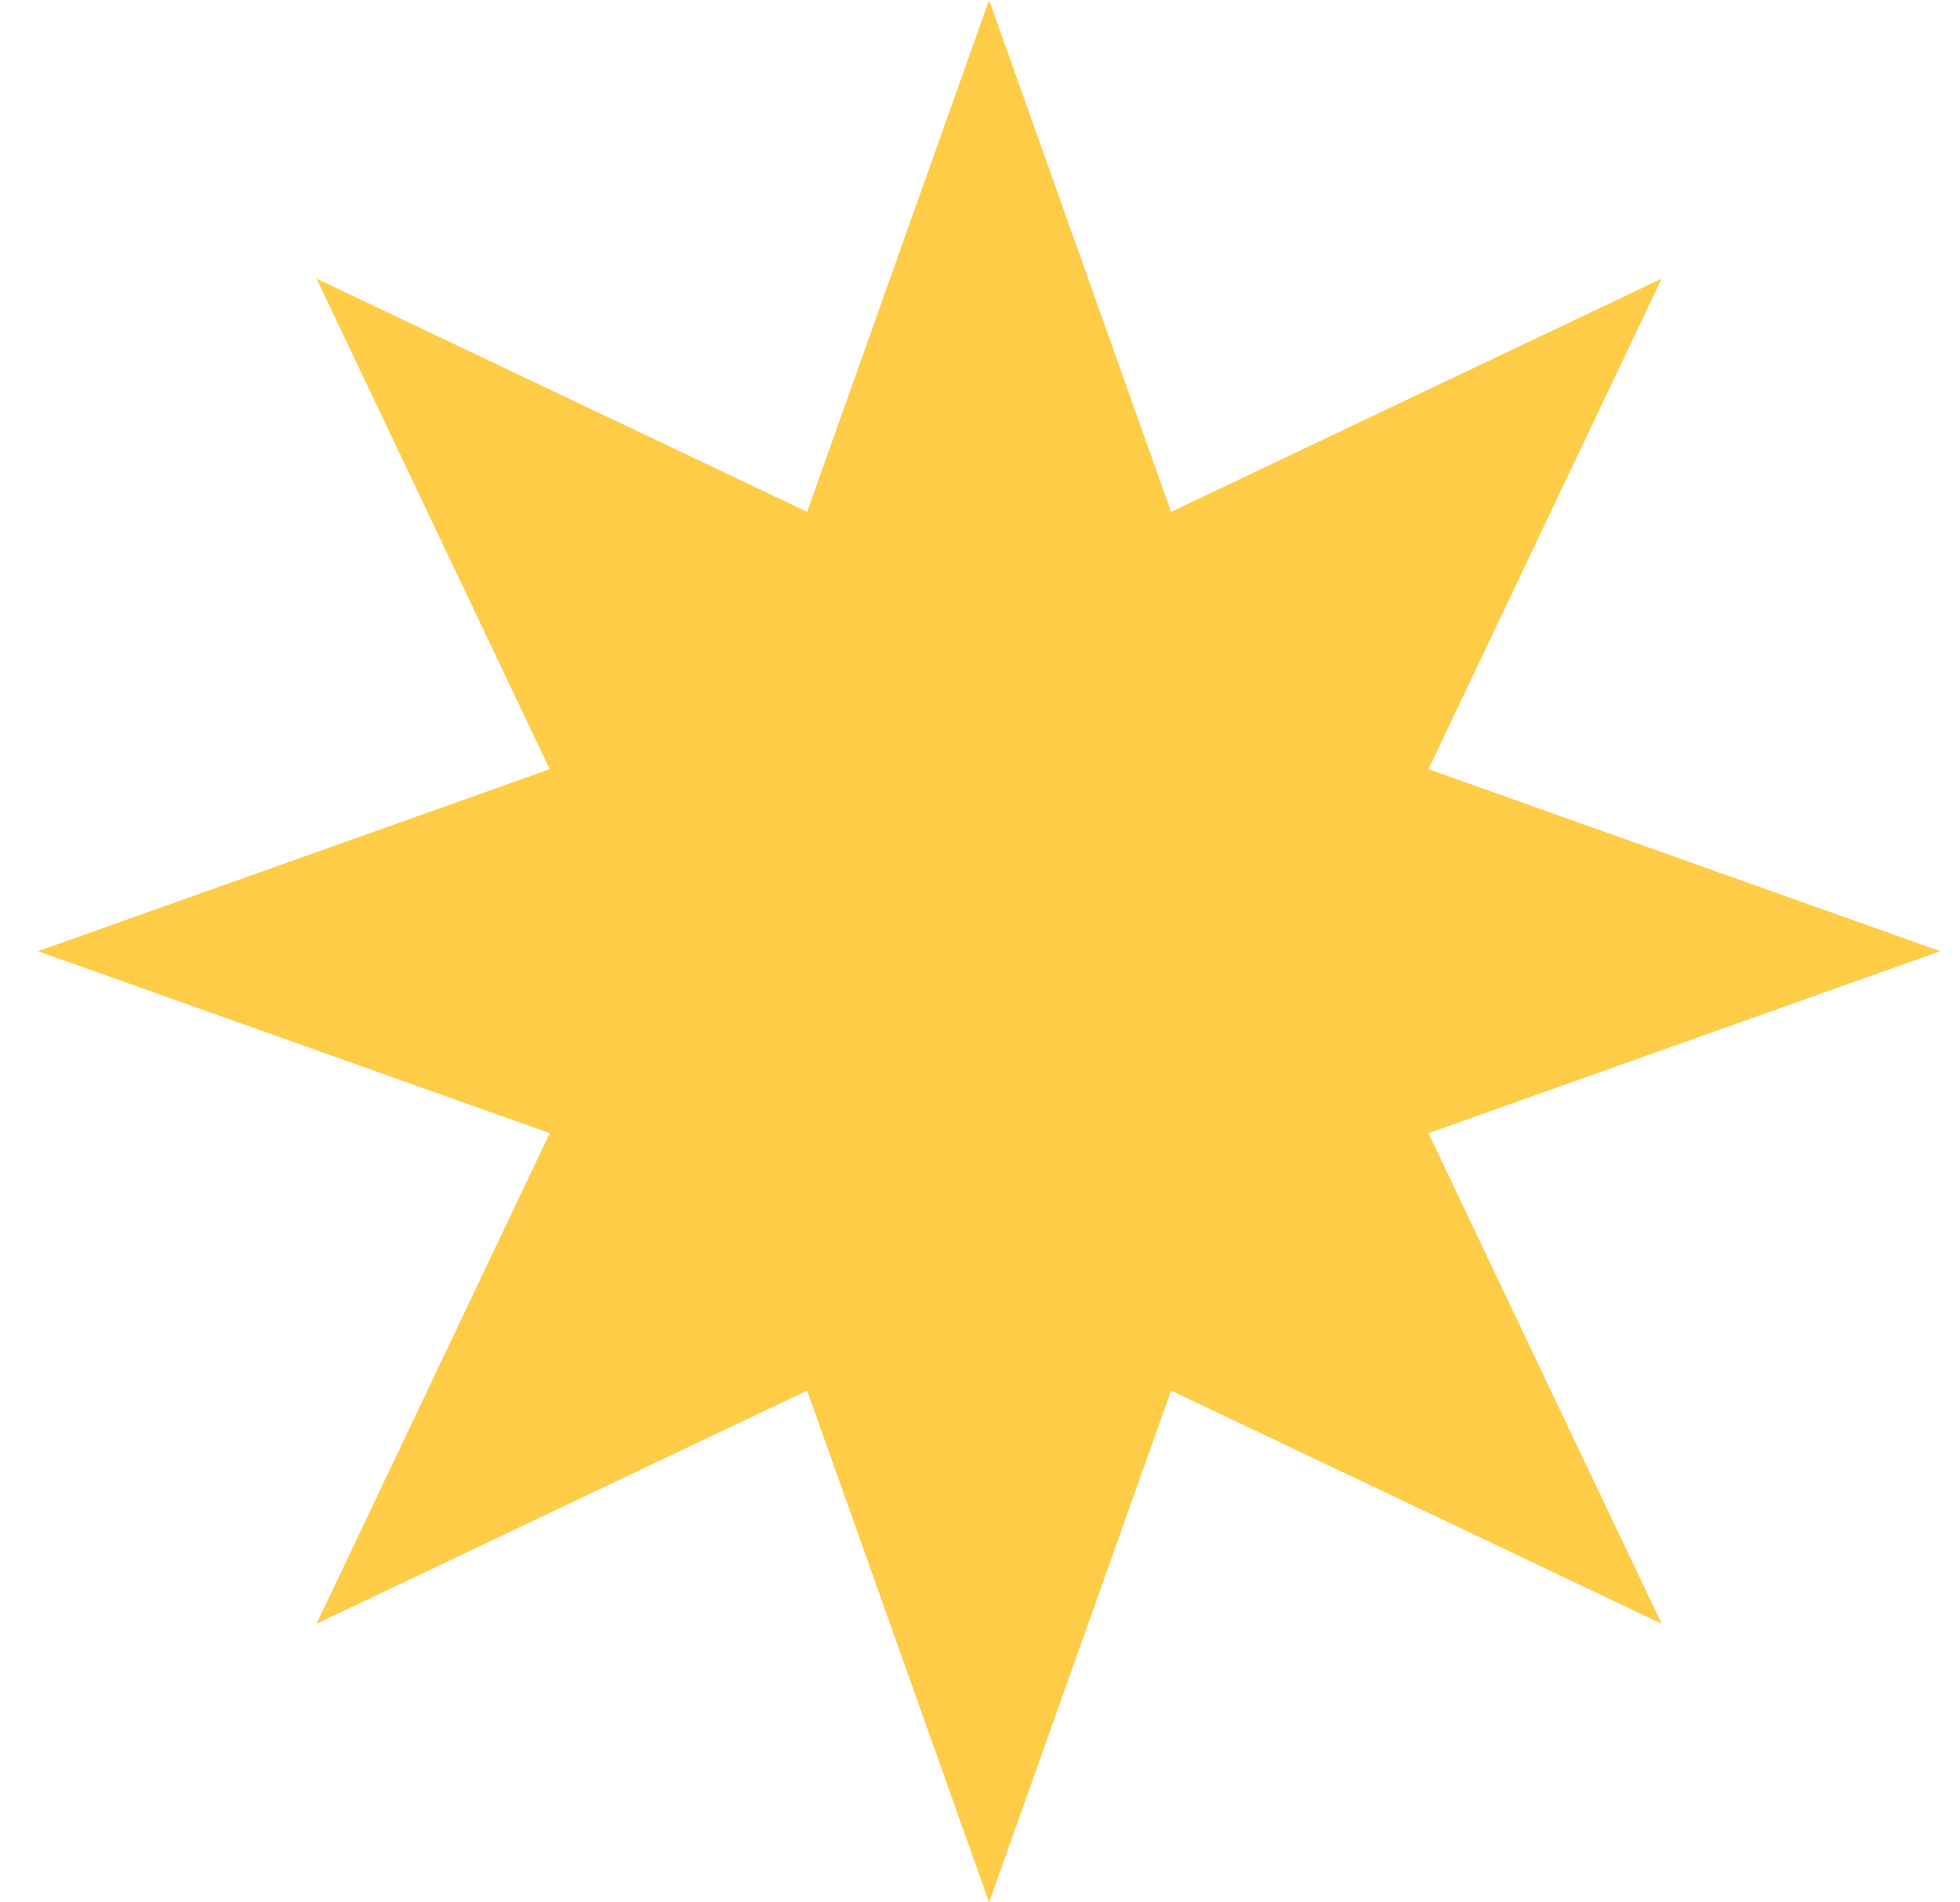 <svg width="34" height="33" viewBox="0 0 34 33" fill="none" xmlns="http://www.w3.org/2000/svg">
<path d="M17.158 0L20.315 8.879L28.825 4.833L24.779 13.343L33.658 16.5L24.779 19.657L28.825 28.167L20.315 24.122L17.158 33L14.001 24.122L5.491 28.167L9.536 19.657L0.658 16.5L9.536 13.343L5.491 4.833L14.001 8.879L17.158 0Z" fill="#FFCC48"/>
</svg>
